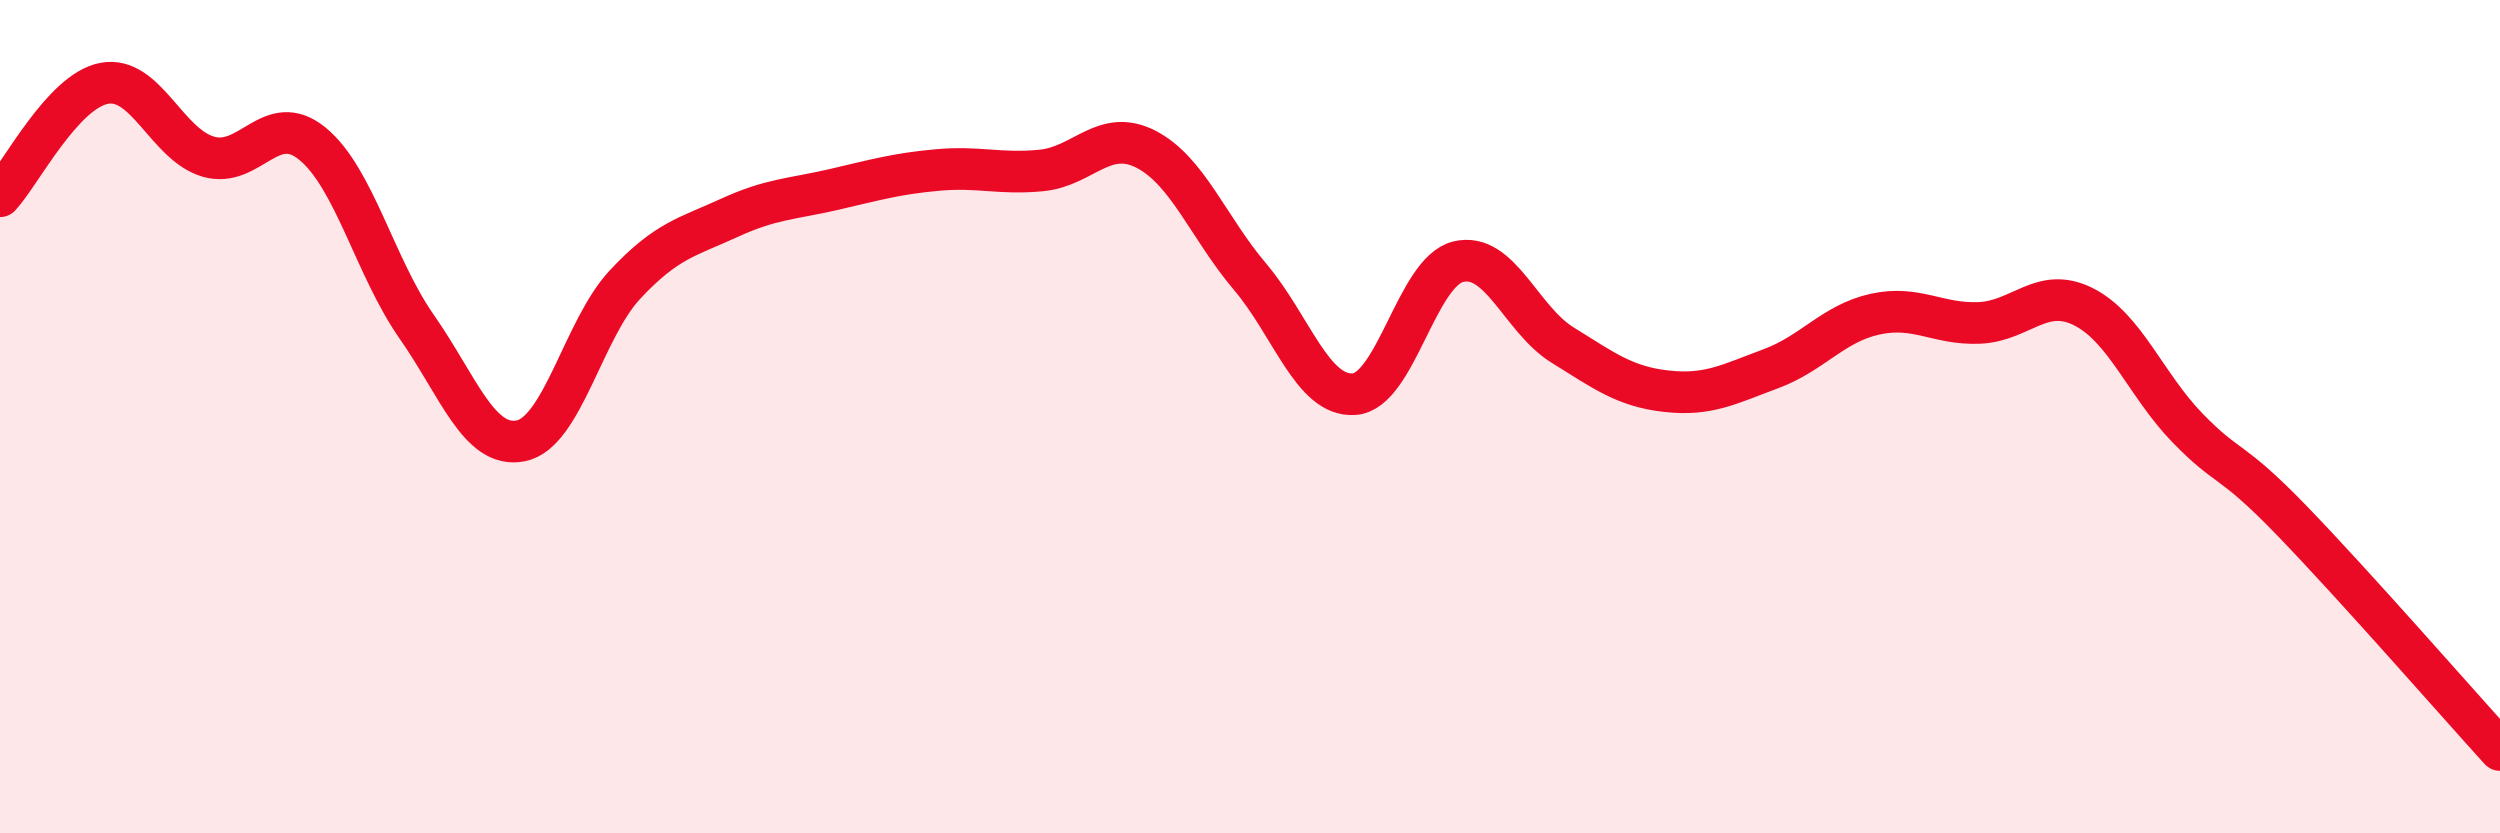 
    <svg width="60" height="20" viewBox="0 0 60 20" xmlns="http://www.w3.org/2000/svg">
      <path
        d="M 0,4.71 C 0.5,4.17 1.5,2.19 2.5,2 C 3.5,1.81 4,3.47 5,3.76 C 6,4.05 6.5,2.63 7.5,3.45 C 8.5,4.27 9,6.41 10,7.84 C 11,9.27 11.5,10.78 12.5,10.58 C 13.5,10.38 14,7.9 15,6.83 C 16,5.76 16.5,5.69 17.5,5.23 C 18.5,4.77 19,4.78 20,4.55 C 21,4.32 21.5,4.17 22.5,4.08 C 23.5,3.99 24,4.19 25,4.09 C 26,3.99 26.5,3.07 27.5,3.58 C 28.5,4.09 29,5.46 30,6.64 C 31,7.82 31.5,9.53 32.5,9.46 C 33.5,9.39 34,6.52 35,6.28 C 36,6.04 36.5,7.66 37.5,8.28 C 38.5,8.9 39,9.28 40,9.39 C 41,9.5 41.5,9.22 42.5,8.85 C 43.5,8.48 44,7.76 45,7.54 C 46,7.32 46.5,7.79 47.5,7.75 C 48.5,7.71 49,6.86 50,7.36 C 51,7.86 51.5,9.24 52.5,10.27 C 53.5,11.3 53.5,10.94 55,12.49 C 56.5,14.04 59,16.9 60,18L60 20L0 20Z"
        fill="#EB0A25"
        opacity="0.1"
        stroke-linecap="round"
        stroke-linejoin="round"
      />
      <path
        d="M 0,4.71 C 0.5,4.17 1.5,2.19 2.5,2 C 3.5,1.81 4,3.47 5,3.76 C 6,4.05 6.5,2.63 7.5,3.45 C 8.5,4.27 9,6.41 10,7.84 C 11,9.27 11.5,10.78 12.5,10.58 C 13.5,10.38 14,7.9 15,6.83 C 16,5.76 16.5,5.69 17.5,5.23 C 18.5,4.77 19,4.78 20,4.55 C 21,4.32 21.5,4.17 22.5,4.08 C 23.5,3.99 24,4.19 25,4.09 C 26,3.99 26.5,3.07 27.5,3.58 C 28.5,4.09 29,5.46 30,6.64 C 31,7.82 31.5,9.53 32.5,9.46 C 33.5,9.39 34,6.52 35,6.28 C 36,6.04 36.5,7.66 37.5,8.28 C 38.5,8.9 39,9.28 40,9.39 C 41,9.5 41.5,9.22 42.5,8.85 C 43.5,8.48 44,7.76 45,7.54 C 46,7.32 46.5,7.79 47.5,7.75 C 48.5,7.71 49,6.86 50,7.36 C 51,7.86 51.5,9.24 52.5,10.27 C 53.5,11.3 53.5,10.94 55,12.49 C 56.5,14.04 59,16.9 60,18"
        stroke="#EB0A25"
        stroke-width="1"
        fill="none"
        stroke-linecap="round"
        stroke-linejoin="round"
      />
    </svg>
  